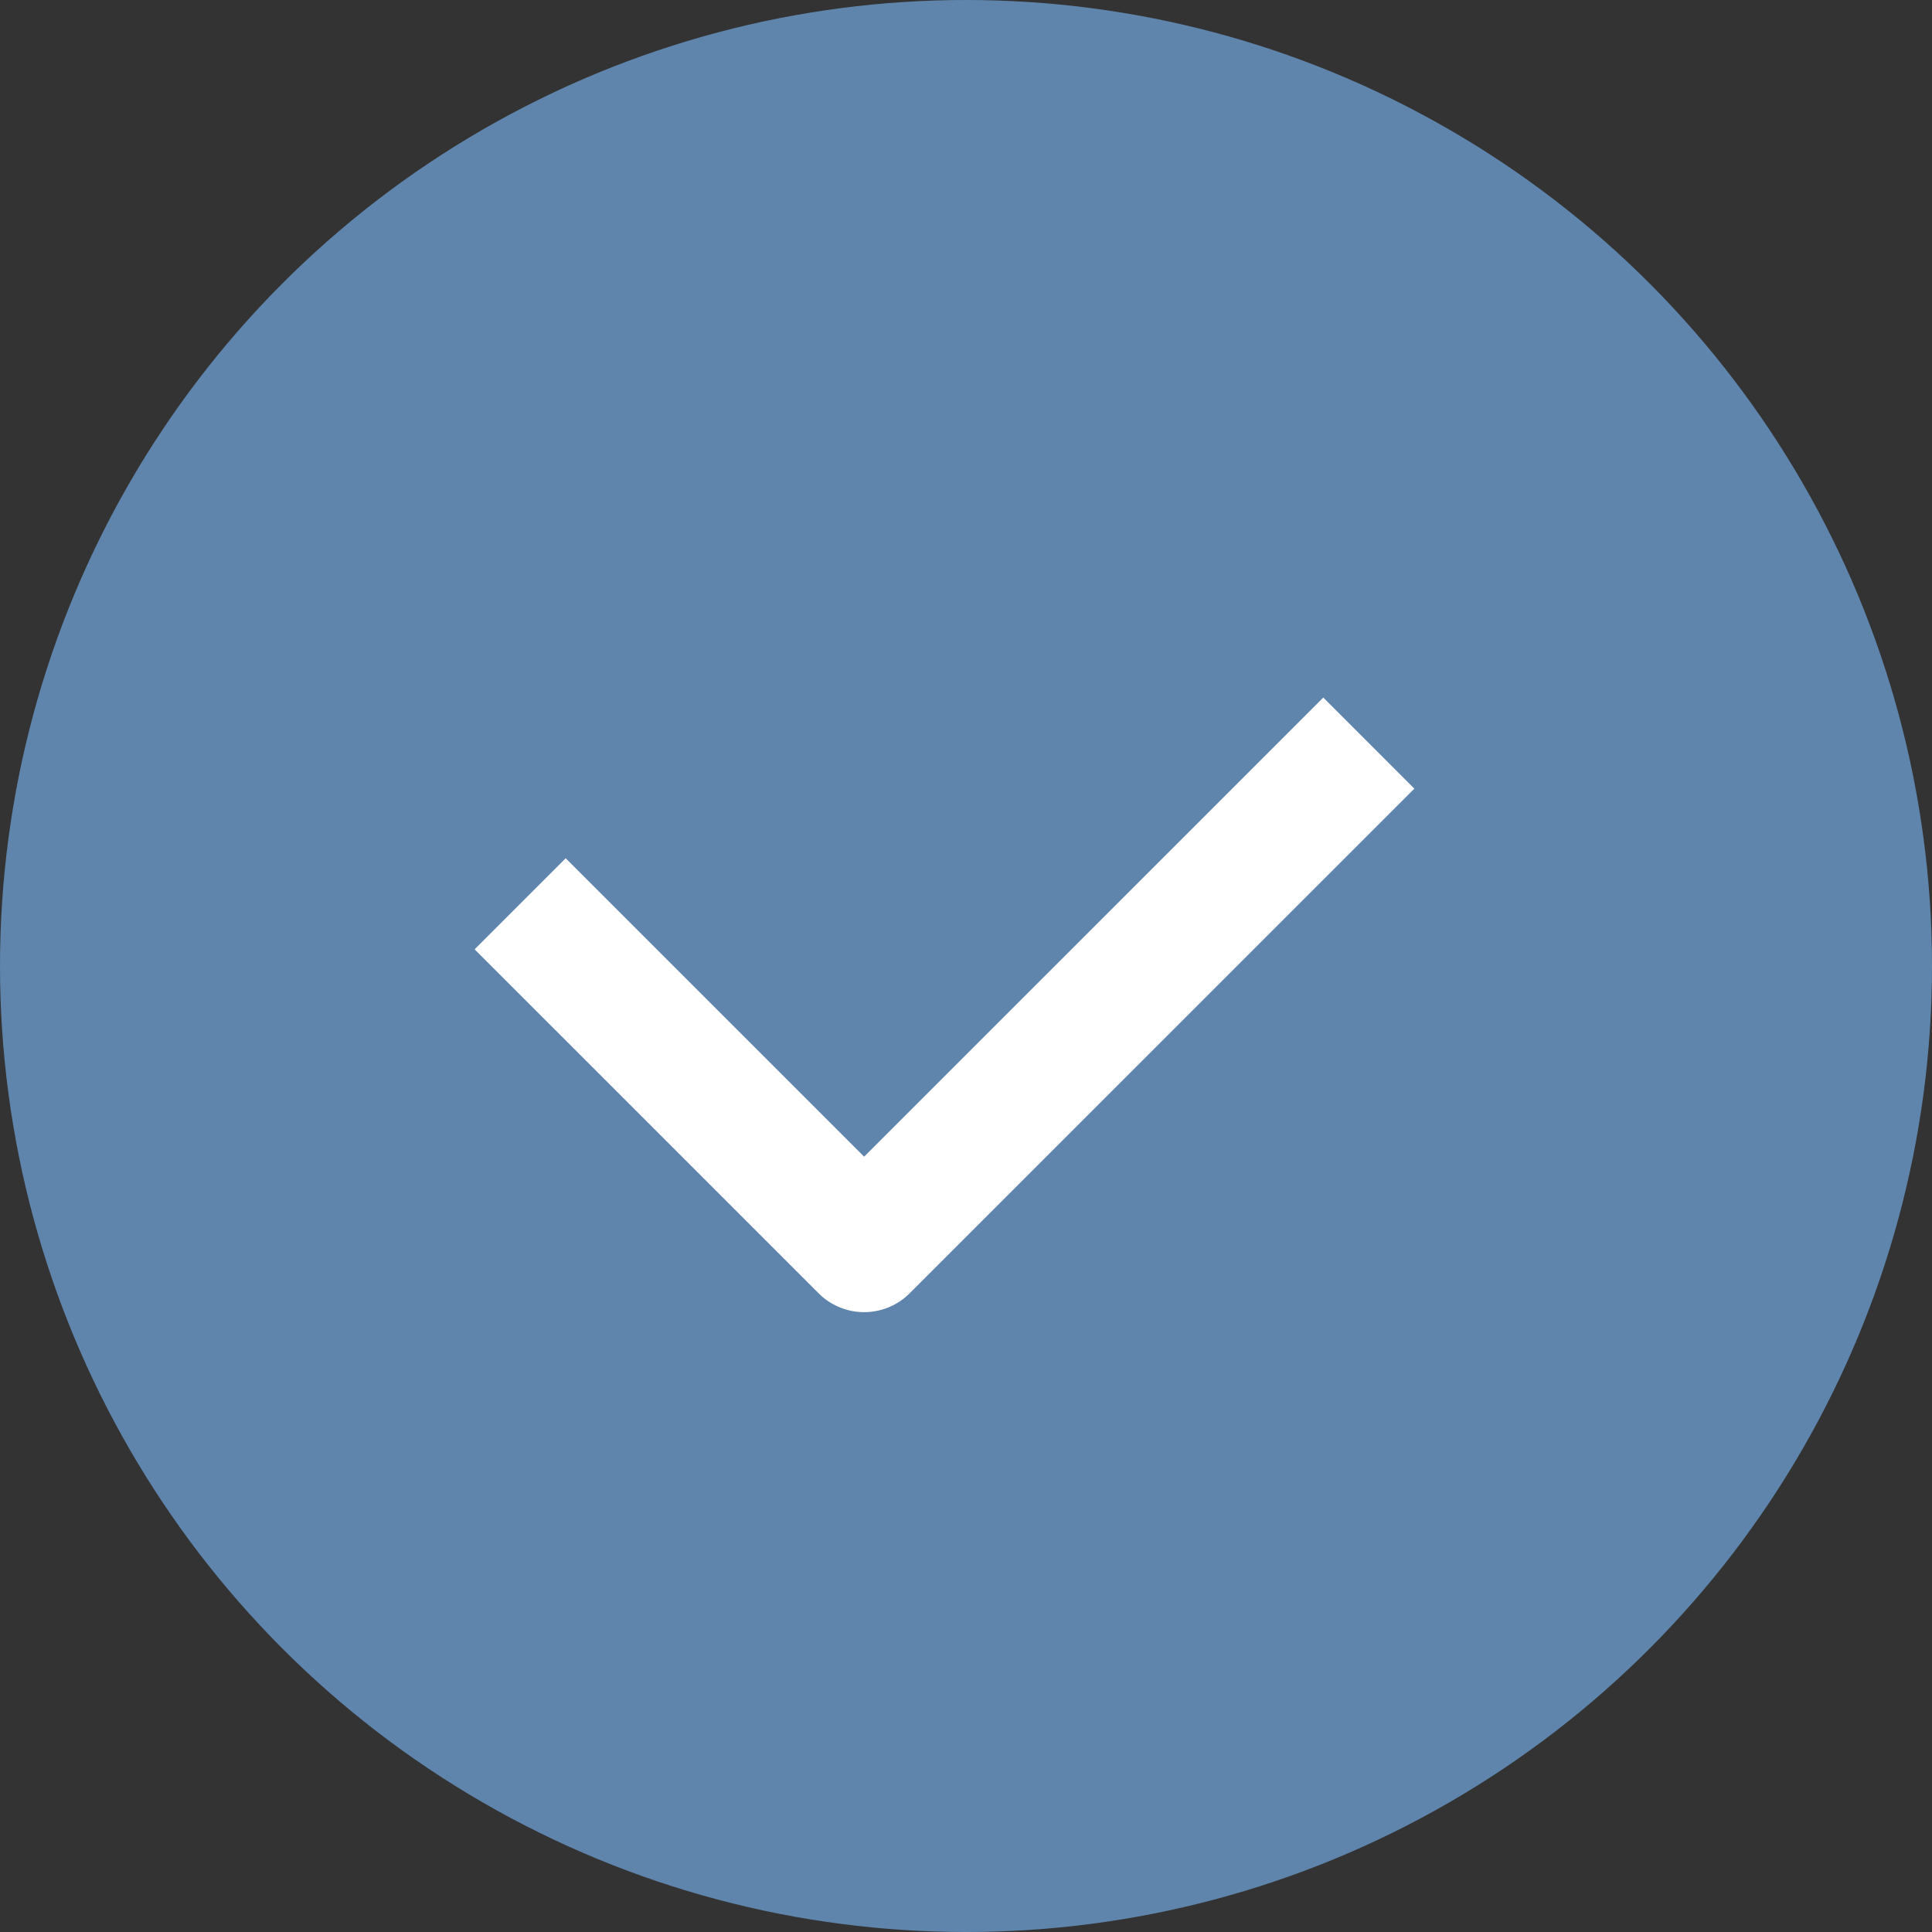 <svg viewBox="0 0 30 30" xmlns="http://www.w3.org/2000/svg" xmlns:xlink="http://www.w3.org/1999/xlink" width="30" height="30" fill="none" customFrame="#000000">
	<rect x="0" y="0" width="30" height="30" fill="#333333" stroke="none"/>
	<g id="组合 81">
		<ellipse id="椭圆 17" rx="15" ry="15" cx="15" cy="15" fill="rgb(95,133,173)" />
		<path id="矢量 145" d="M8.077 14.034L13.418 19.375L21.255 11.539" stroke="rgb(255,255,255)" stroke-linejoin="round" stroke-width="2" />
	</g>
</svg>
